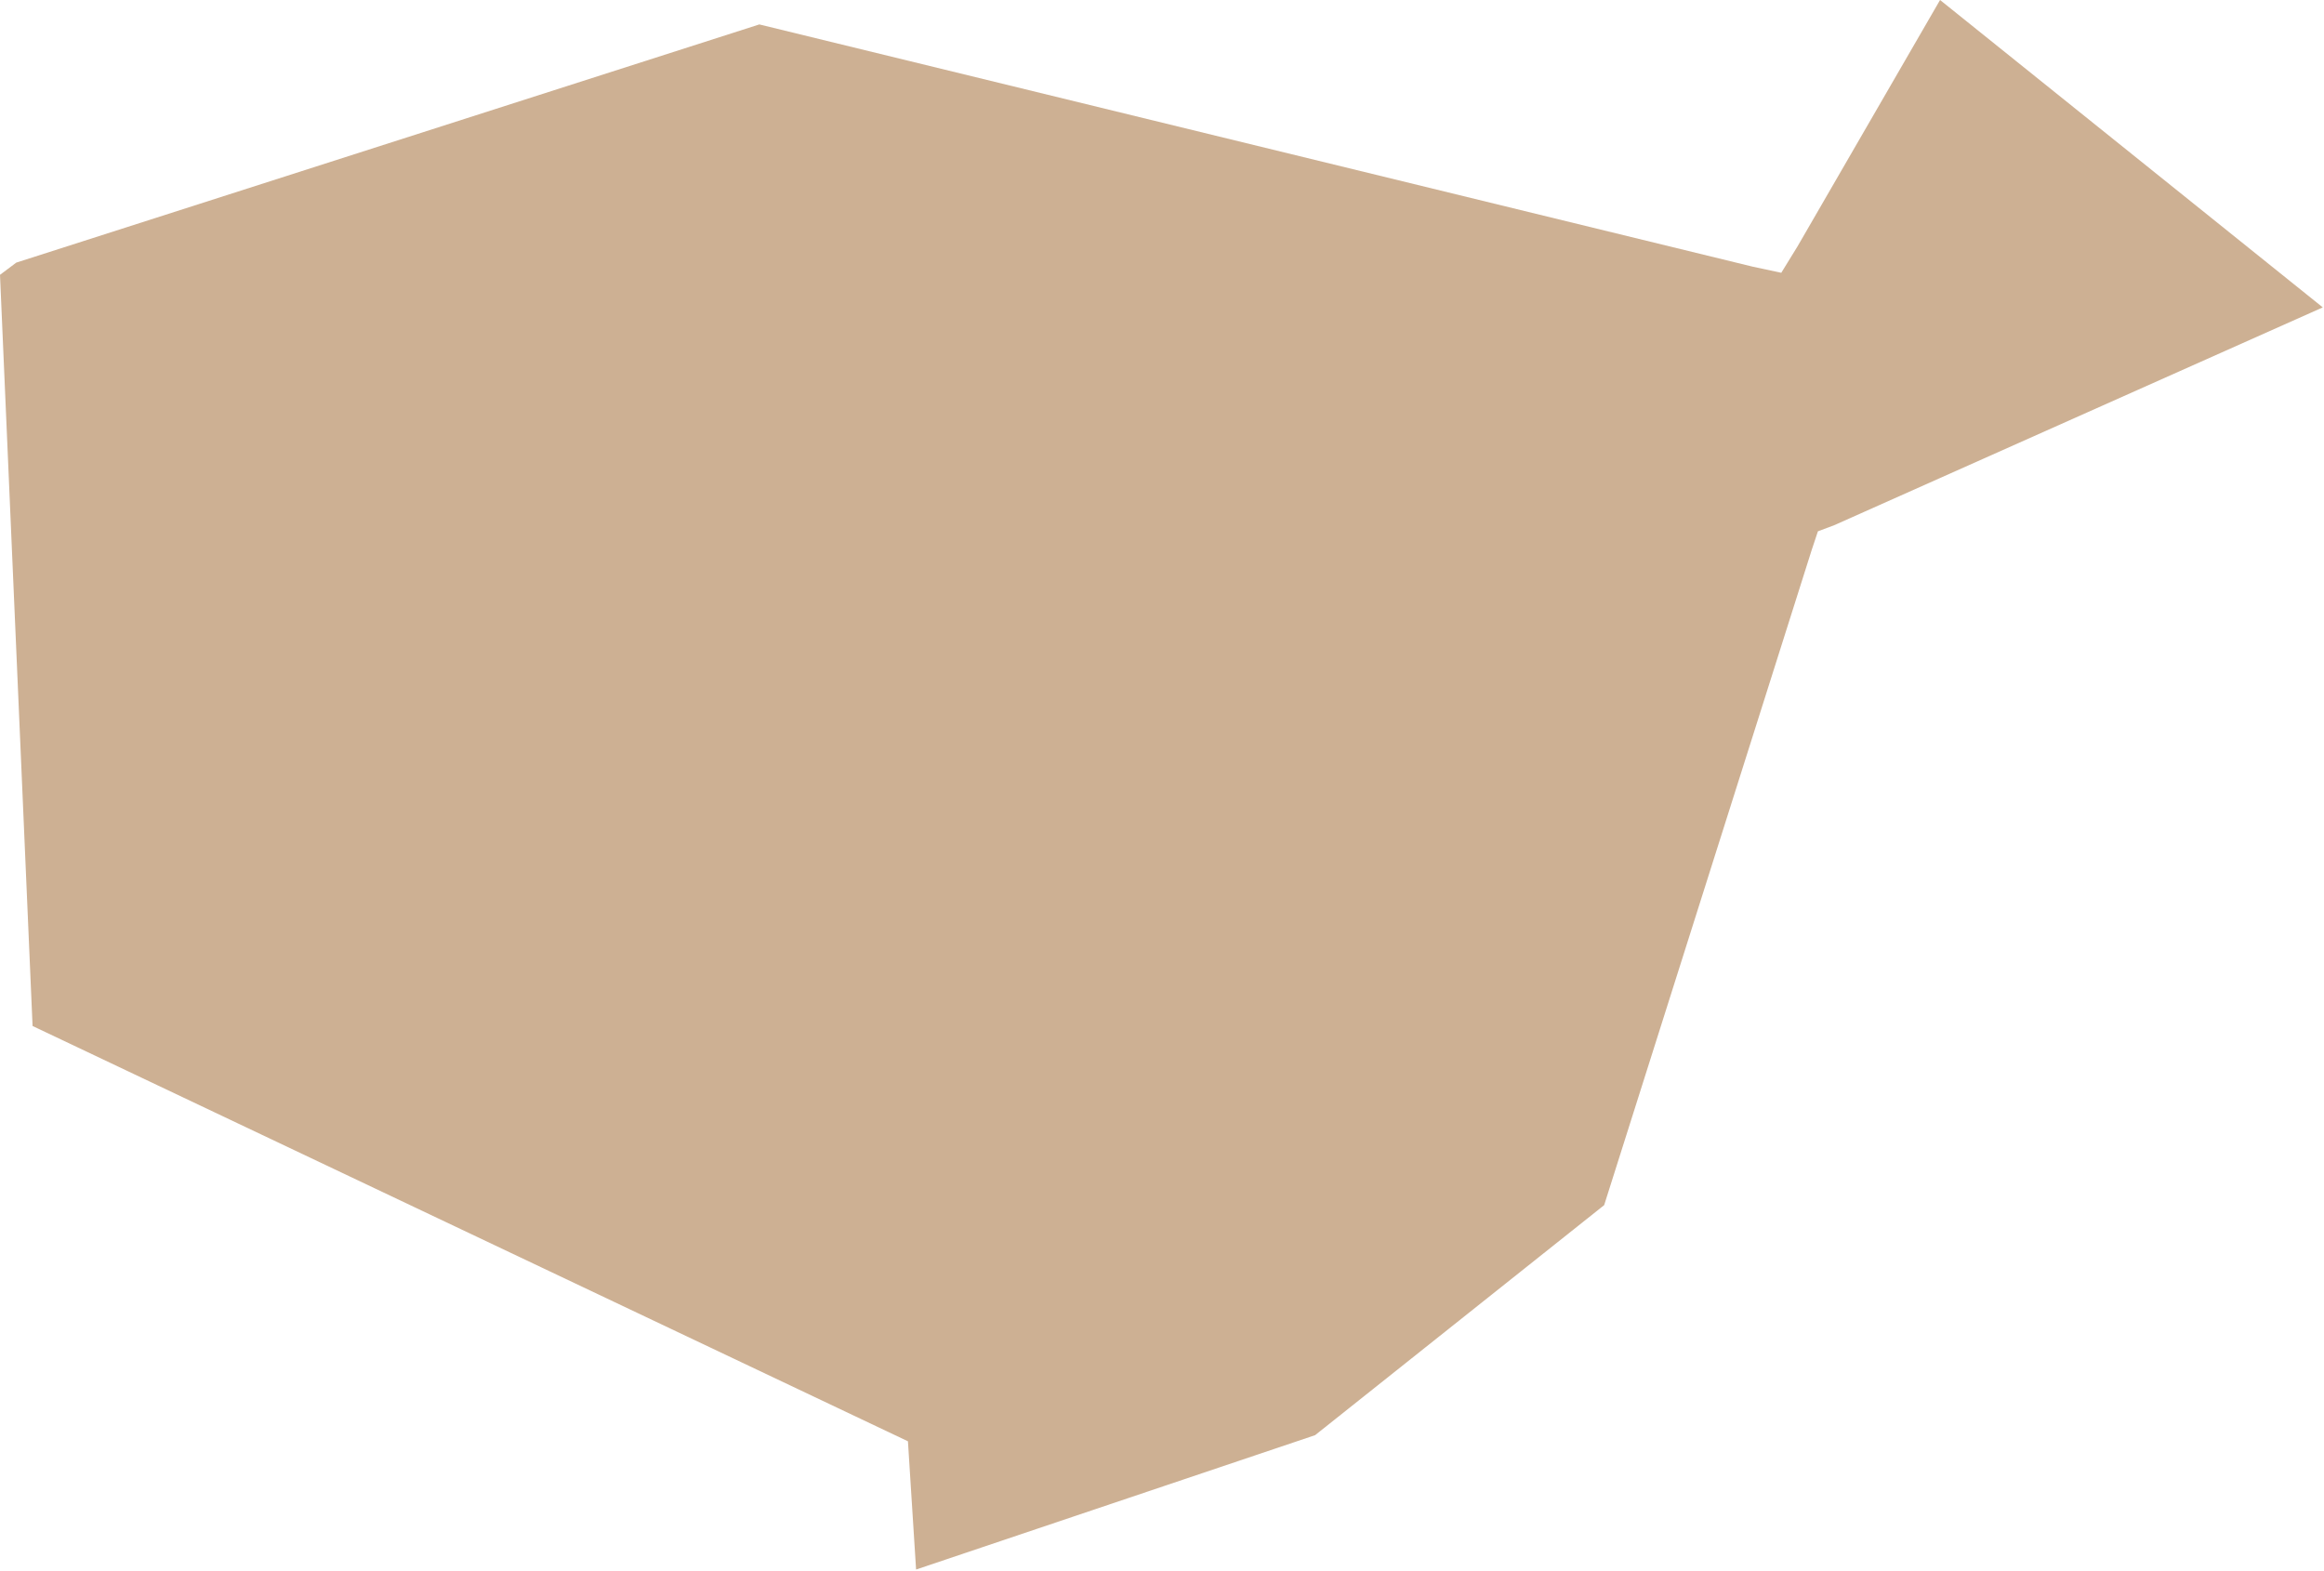 <?xml version="1.0" encoding="UTF-8"?> <svg xmlns="http://www.w3.org/2000/svg" xmlns:xlink="http://www.w3.org/1999/xlink" width="11.416" height="7.715" viewBox="0 0 11.416 7.715" fill="none"><desc> Created with Pixso. </desc><defs></defs><path id="polygon" d="M0 1.35L0.16 5.04L4.46 7.08L4.5 7.71L6.46 7.05L7.88 5.92L8.9 2.7L8.93 2.61L9.01 2.58L11.41 1.51L9.53 0L8.83 1.21L8.75 1.34L8.61 1.31L3.73 0.12L0.08 1.29L0 1.35Z" fill="#CDB093" fill-opacity="1" fill-rule="evenodd"></path></svg> 